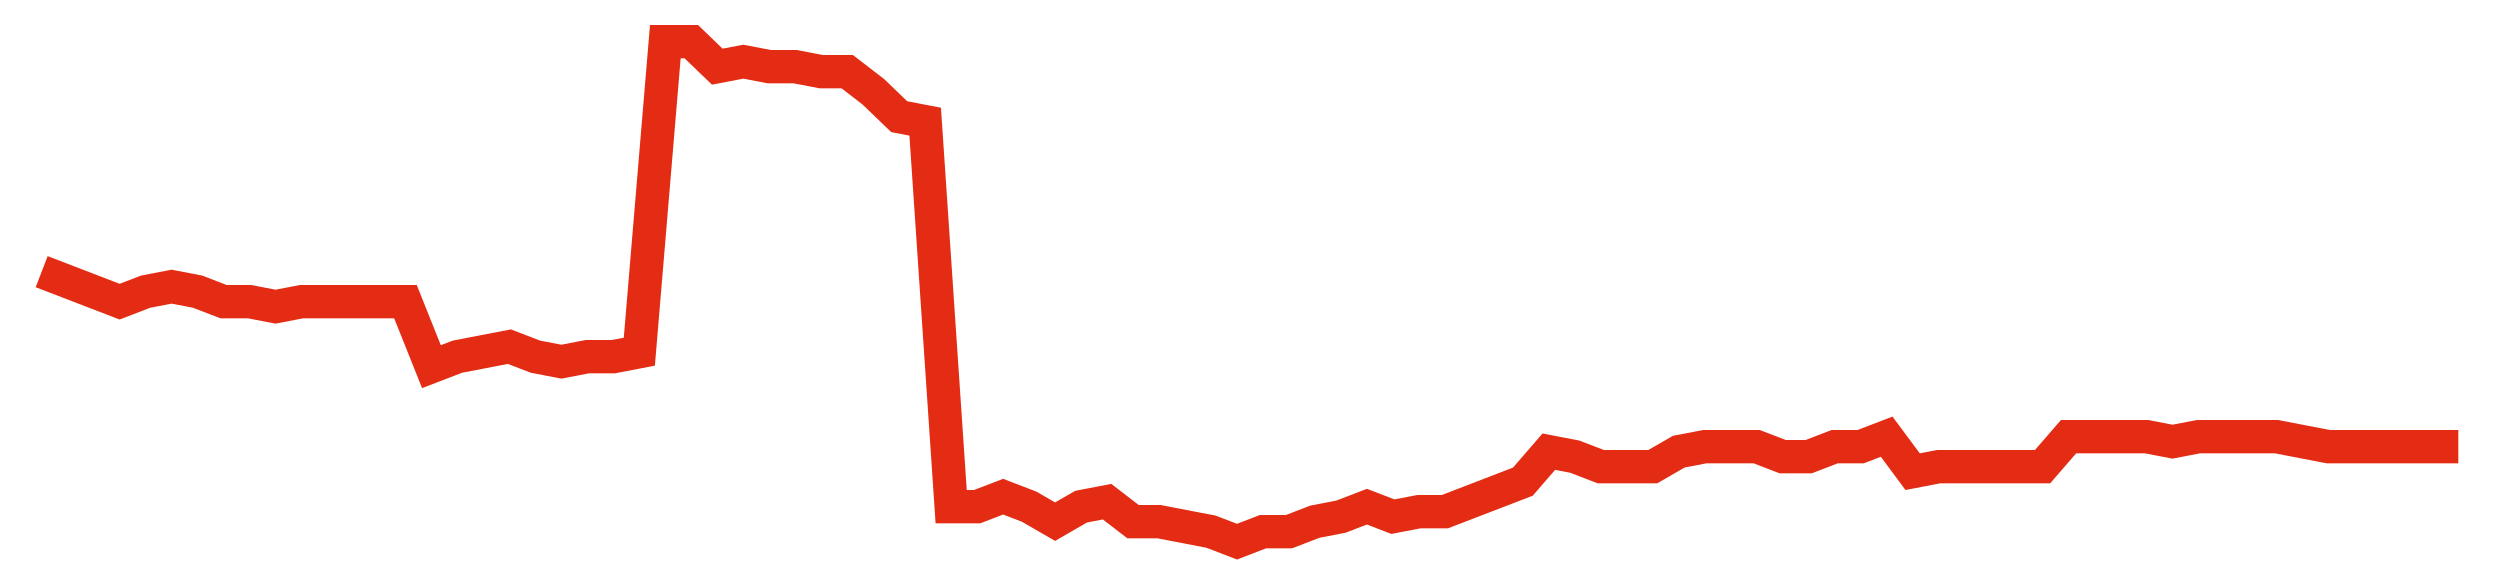<svg width="300" height="70" viewBox="0 0 300 70" xmlns="http://www.w3.org/2000/svg">
    <path d="M 5,32.6 L 8.118,33.8 L 11.237,35 L 14.355,36.2 L 17.473,35 L 20.591,34.4 L 23.71,35 L 26.828,36.2 L 29.946,36.2 L 33.065,36.8 L 36.183,36.2 L 39.301,36.2 L 42.419,36.2 L 45.538,36.2 L 48.656,36.2 L 51.774,44 L 54.892,42.8 L 58.011,42.2 L 61.129,41.6 L 64.247,42.8 L 67.366,43.4 L 70.484,42.8 L 73.602,42.8 L 76.72,42.2 L 79.839,5 L 82.957,5 L 86.075,8 L 89.194,7.4 L 92.312,8 L 95.43,8 L 98.548,8.6 L 101.667,8.6 L 104.785,11 L 107.903,14 L 111.022,14.6 L 114.14,60.8 L 117.258,60.8 L 120.376,59.6 L 123.495,60.8 L 126.613,62.6 L 129.731,60.8 L 132.849,60.2 L 135.968,62.6 L 139.086,62.6 L 142.204,63.2 L 145.323,63.8 L 148.441,65 L 151.559,63.8 L 154.677,63.8 L 157.796,62.6 L 160.914,62 L 164.032,60.8 L 167.151,62 L 170.269,61.4 L 173.387,61.4 L 176.505,60.2 L 179.624,59 L 182.742,57.8 L 185.86,54.2 L 188.978,54.8 L 192.097,56 L 195.215,56 L 198.333,56 L 201.452,54.2 L 204.57,53.6 L 207.688,53.6 L 210.806,53.6 L 213.925,54.8 L 217.043,54.8 L 220.161,53.6 L 223.28,53.6 L 226.398,52.4 L 229.516,56.6 L 232.634,56 L 235.753,56 L 238.871,56 L 241.989,56 L 245.108,56 L 248.226,52.4 L 251.344,52.4 L 254.462,52.4 L 257.581,52.4 L 260.699,53 L 263.817,52.4 L 266.935,52.4 L 270.054,52.4 L 273.172,52.4 L 276.29,53 L 279.409,53.6 L 282.527,53.6 L 285.645,53.6 L 288.763,53.6 L 291.882,53.6 L 295,53.6" fill="none" stroke="#E32C13" stroke-width="4"/>
</svg>